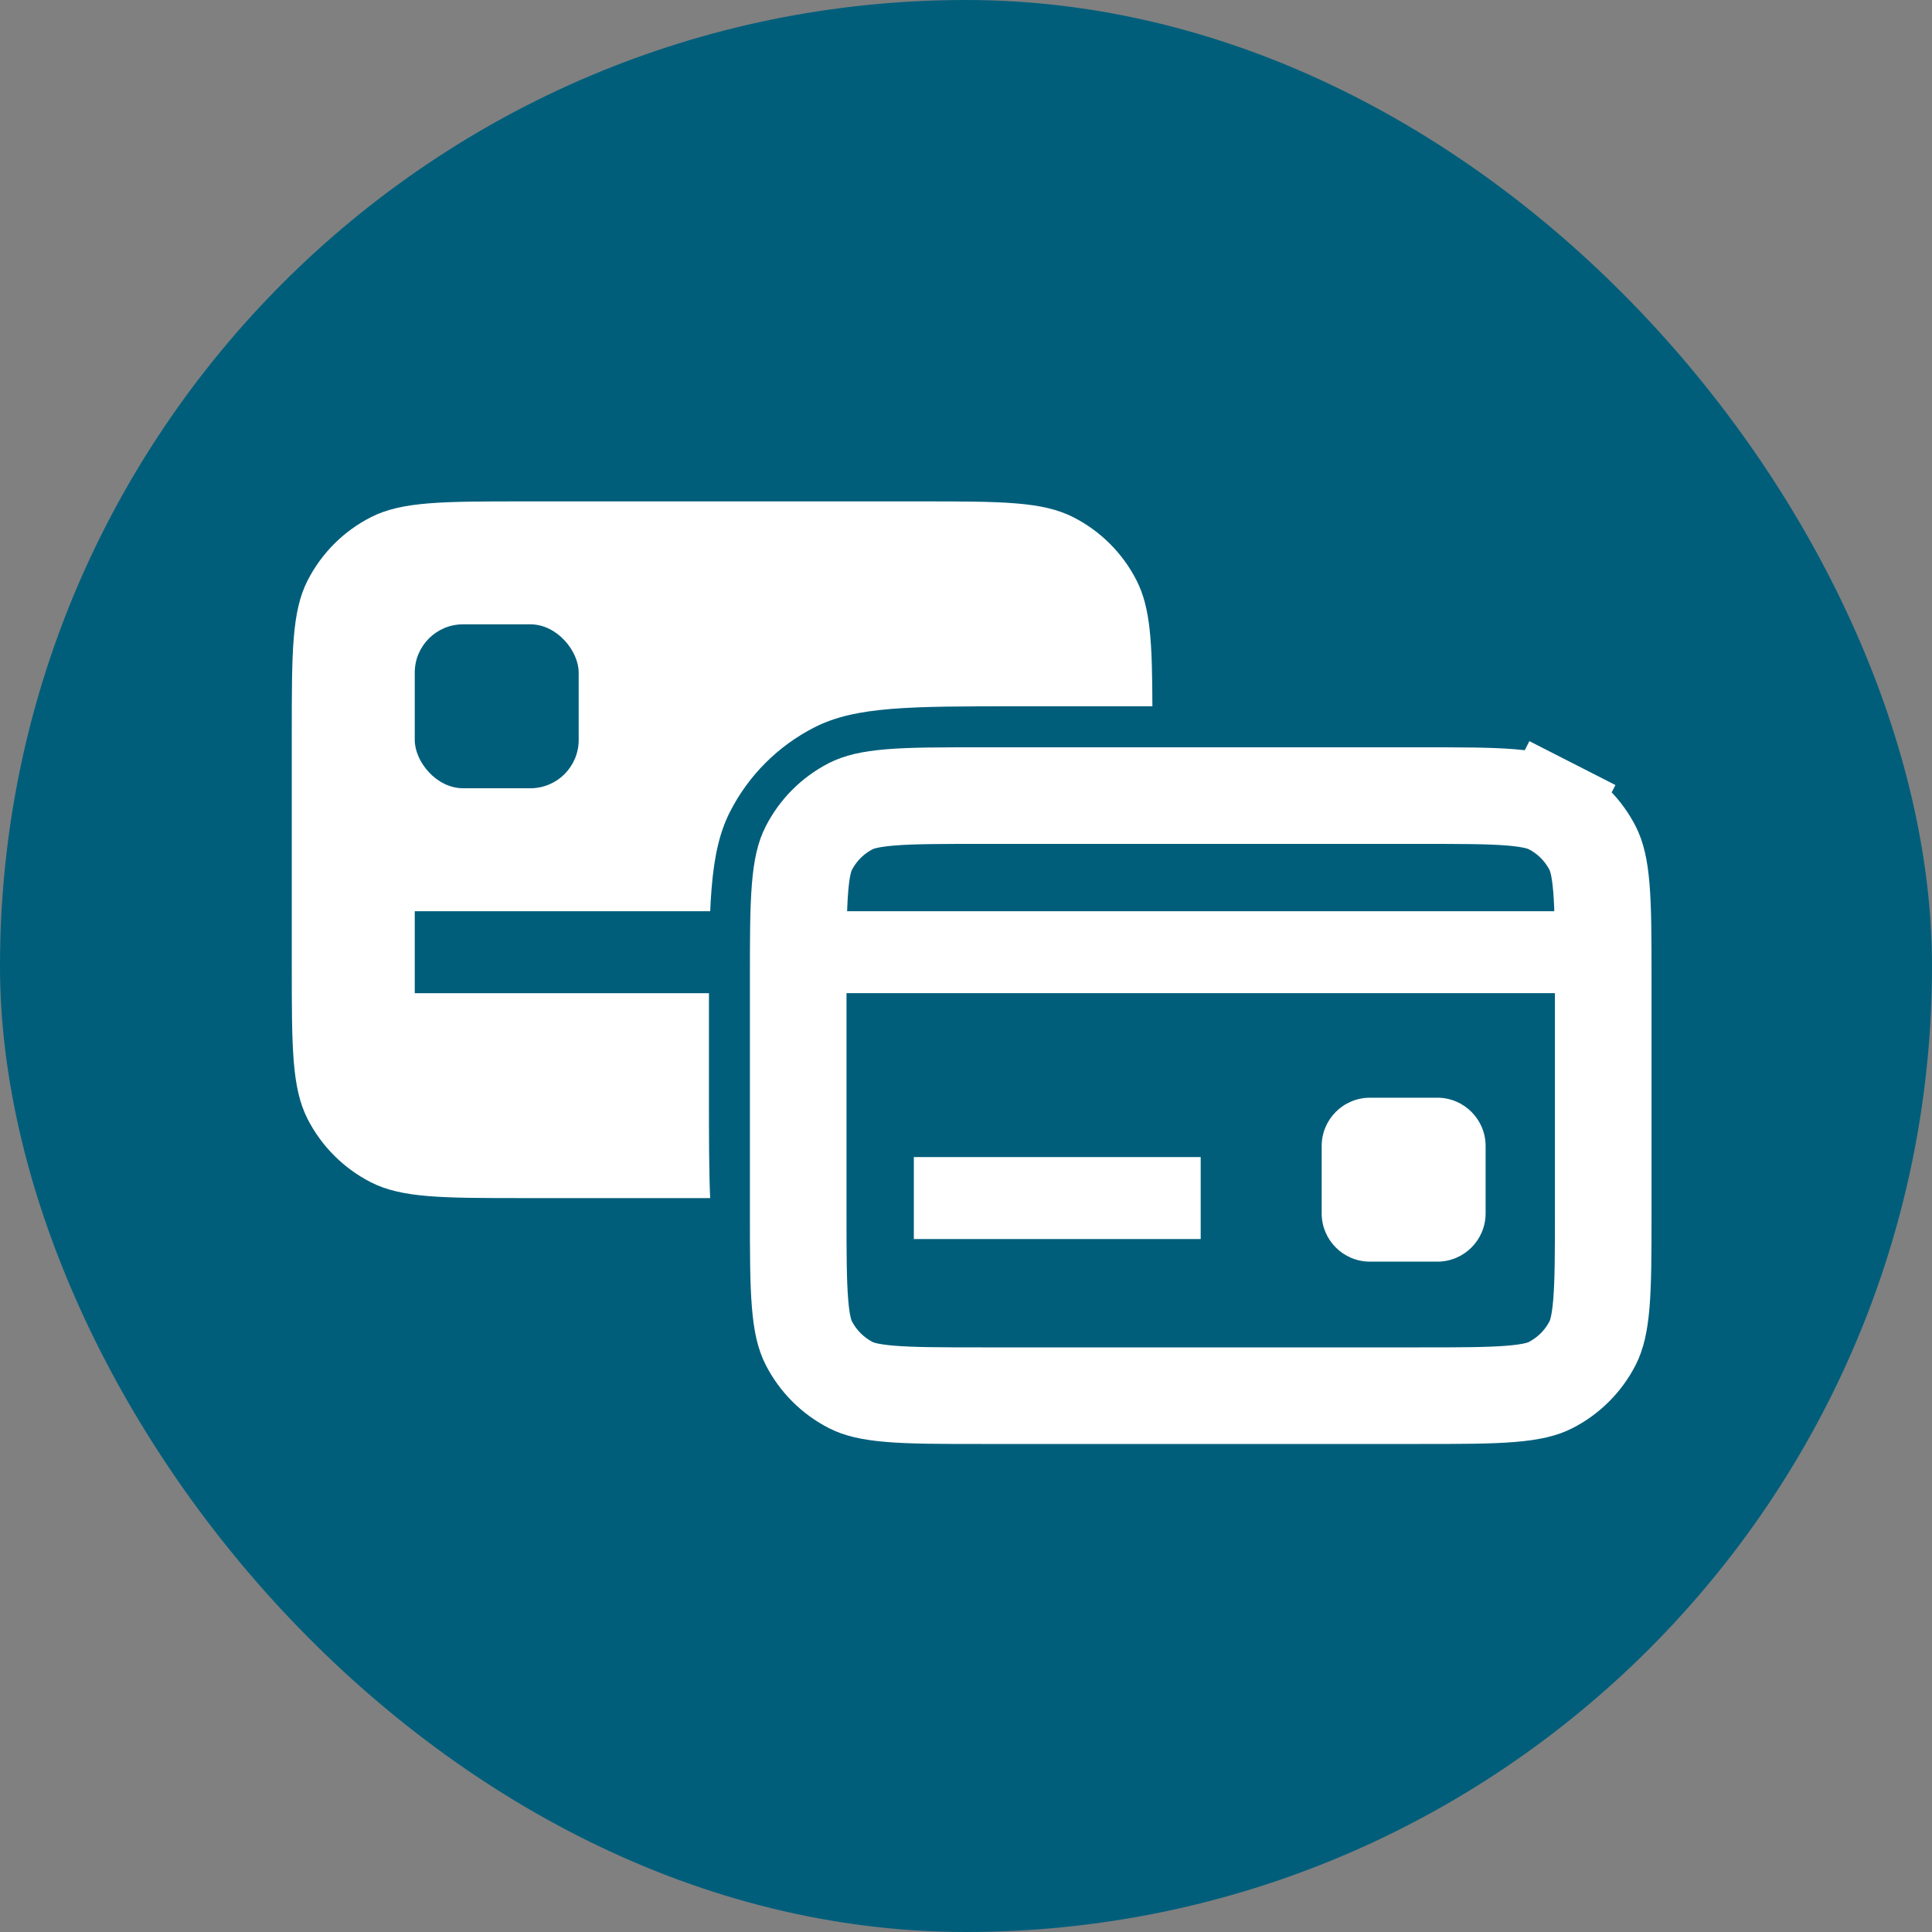<svg width="40" height="40" viewBox="0 0 40 40" fill="none" xmlns="http://www.w3.org/2000/svg">
<rect x="0" y="0" width="40" height="40" fill="#808080" stroke="none"/>
<rect width="40" height="40" rx="20" fill="#005E7B"/>
<path fill-rule="evenodd" clip-rule="evenodd" d="M6.368 12.019C6.041 12.66 6.041 13.501 6.041 15.181V20.005C6.041 21.685 6.041 22.525 6.368 23.167C6.656 23.731 7.115 24.19 7.679 24.478C8.321 24.805 9.161 24.805 10.841 24.805H14.703C14.678 24.222 14.678 23.519 14.678 22.647V21.023C14.678 18.783 14.678 17.663 15.114 16.807C15.497 16.054 16.109 15.443 16.862 15.059C17.717 14.623 18.837 14.623 21.078 14.623H23.859C23.855 13.306 23.821 12.585 23.532 12.019C23.245 11.454 22.786 10.995 22.221 10.708C21.58 10.381 20.74 10.381 19.059 10.381H10.841C9.161 10.381 8.321 10.381 7.679 10.708C7.115 10.995 6.656 11.454 6.368 12.019Z" fill="white"/>
<rect x="8.587" y="12.926" width="3.394" height="3.394" rx="1" fill="#005E7B"/>
<rect x="8.587" y="18.866" width="7" height="1.697" fill="#005E7B"/>
<path d="M16.526 20.272C16.526 19.415 16.527 18.833 16.564 18.383C16.599 17.944 16.664 17.72 16.744 17.564C16.936 17.187 17.242 16.881 17.618 16.689C17.774 16.61 17.999 16.545 18.437 16.509C18.887 16.472 19.47 16.472 20.326 16.472H29.393C30.249 16.472 30.832 16.472 31.282 16.509C31.72 16.545 31.944 16.61 32.101 16.689L32.555 15.799L32.101 16.689C32.477 16.881 32.783 17.187 32.975 17.564C33.054 17.72 33.119 17.944 33.155 18.383C33.192 18.833 33.193 19.415 33.193 20.272V25.096C33.193 25.952 33.192 26.535 33.155 26.985C33.119 27.423 33.054 27.647 32.975 27.804C32.783 28.18 32.477 28.486 32.101 28.678C31.944 28.758 31.72 28.822 31.282 28.858C30.832 28.895 30.249 28.896 29.393 28.896H20.326C19.47 28.896 18.887 28.895 18.437 28.858C17.999 28.822 17.774 28.758 17.618 28.678C17.242 28.486 16.936 28.18 16.744 27.804C16.664 27.647 16.599 27.423 16.564 26.985C16.527 26.535 16.526 25.952 16.526 25.096V20.272Z" fill="#005E7B" stroke="white" stroke-width="2"/>
<path fill-rule="evenodd" clip-rule="evenodd" d="M16.375 18.866H33.344V20.562H16.375V18.866Z" fill="white"/>
<path fill-rule="evenodd" clip-rule="evenodd" d="M18.92 23.956H24.859V25.653H18.92V23.956Z" fill="white"/>
<path fill-rule="evenodd" clip-rule="evenodd" d="M27.364 23.727C27.364 23.175 27.811 22.727 28.364 22.727H29.758C30.31 22.727 30.758 23.175 30.758 23.727V25.121C30.758 25.674 30.31 26.121 29.758 26.121H28.364C27.811 26.121 27.364 25.674 27.364 25.121V23.727Z" fill="white"/>
</svg>
